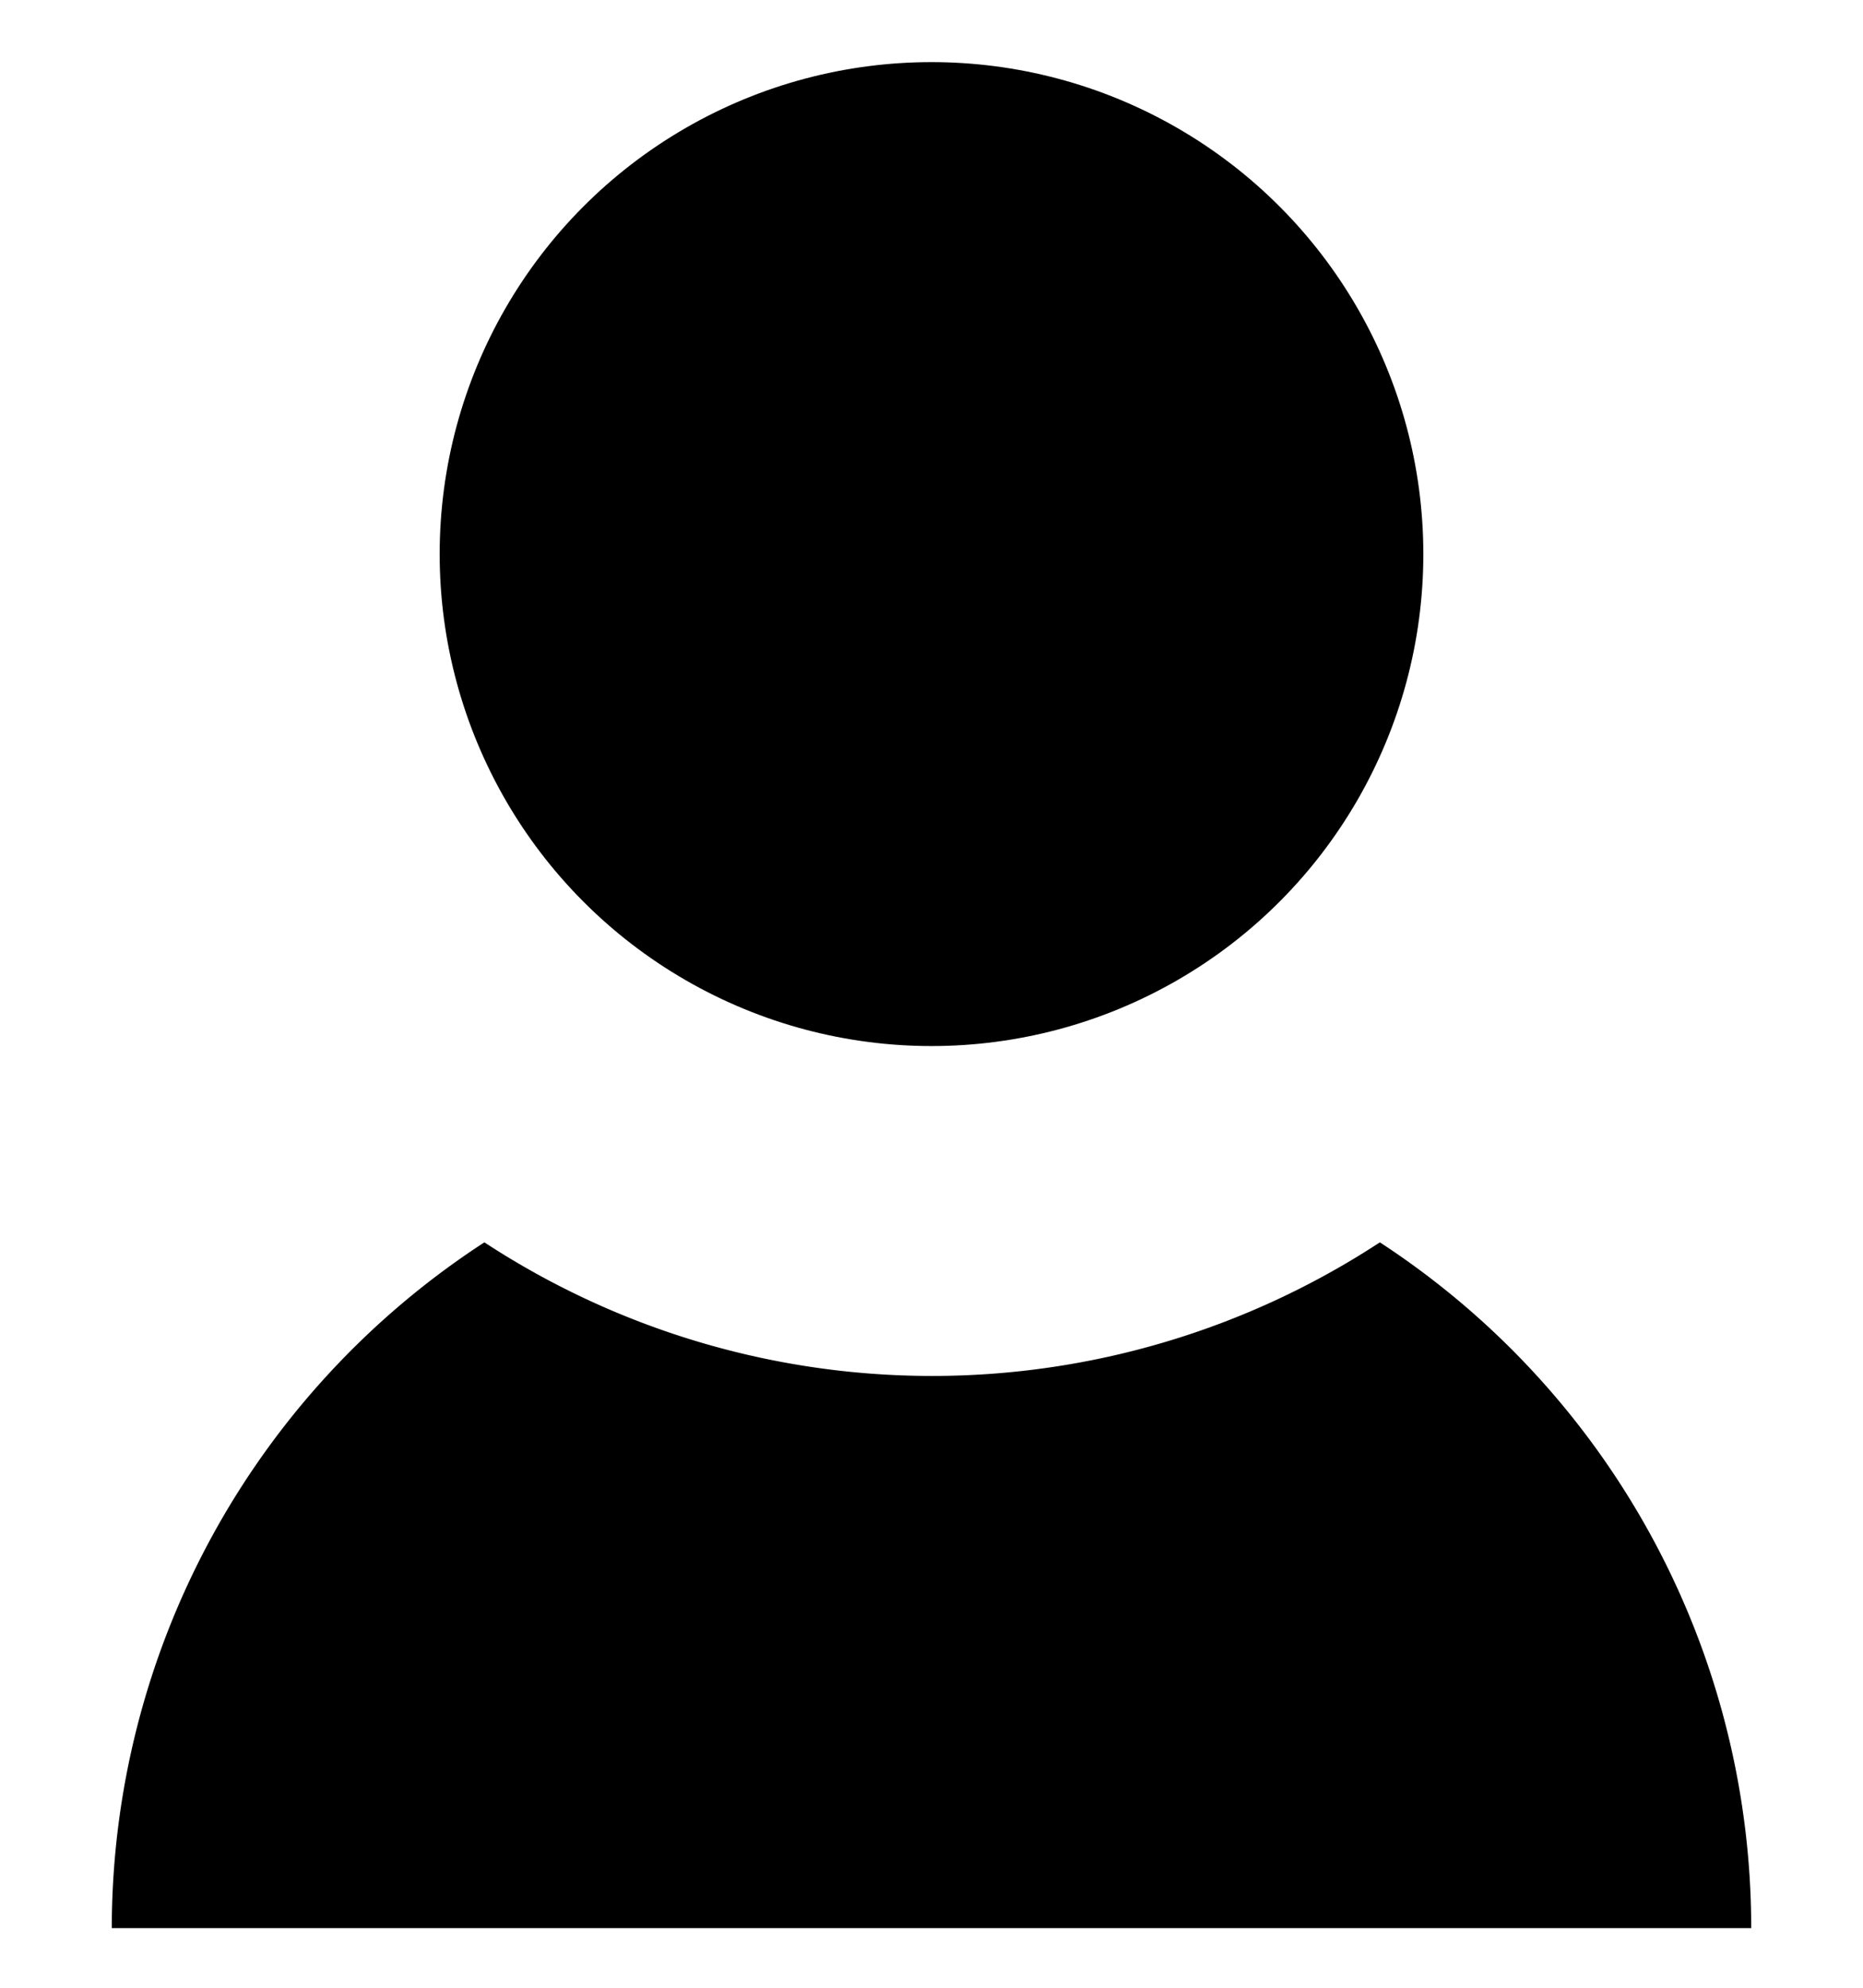 <svg id="レイヤー_1" data-name="レイヤー 1" xmlns="http://www.w3.org/2000/svg" width="15" height="16" viewBox="0 0 15 16">
  <defs>
    <style>
      .cls-1 {
        fill: none;
      }
    </style>
  </defs>
  <title>icon_face-detect</title>
  <rect class="cls-1" width="15" height="16"/>
  <g>
    <path d="M11.11,10a6.58,6.58,0,0,1-7.21,0,6.59,6.59,0,0,0-3,5.52H14.1A6.59,6.59,0,0,0,11.11,10Z"/>
    <circle cx="7.5" cy="4.46" r="3.96"/>
  </g>
</svg>
